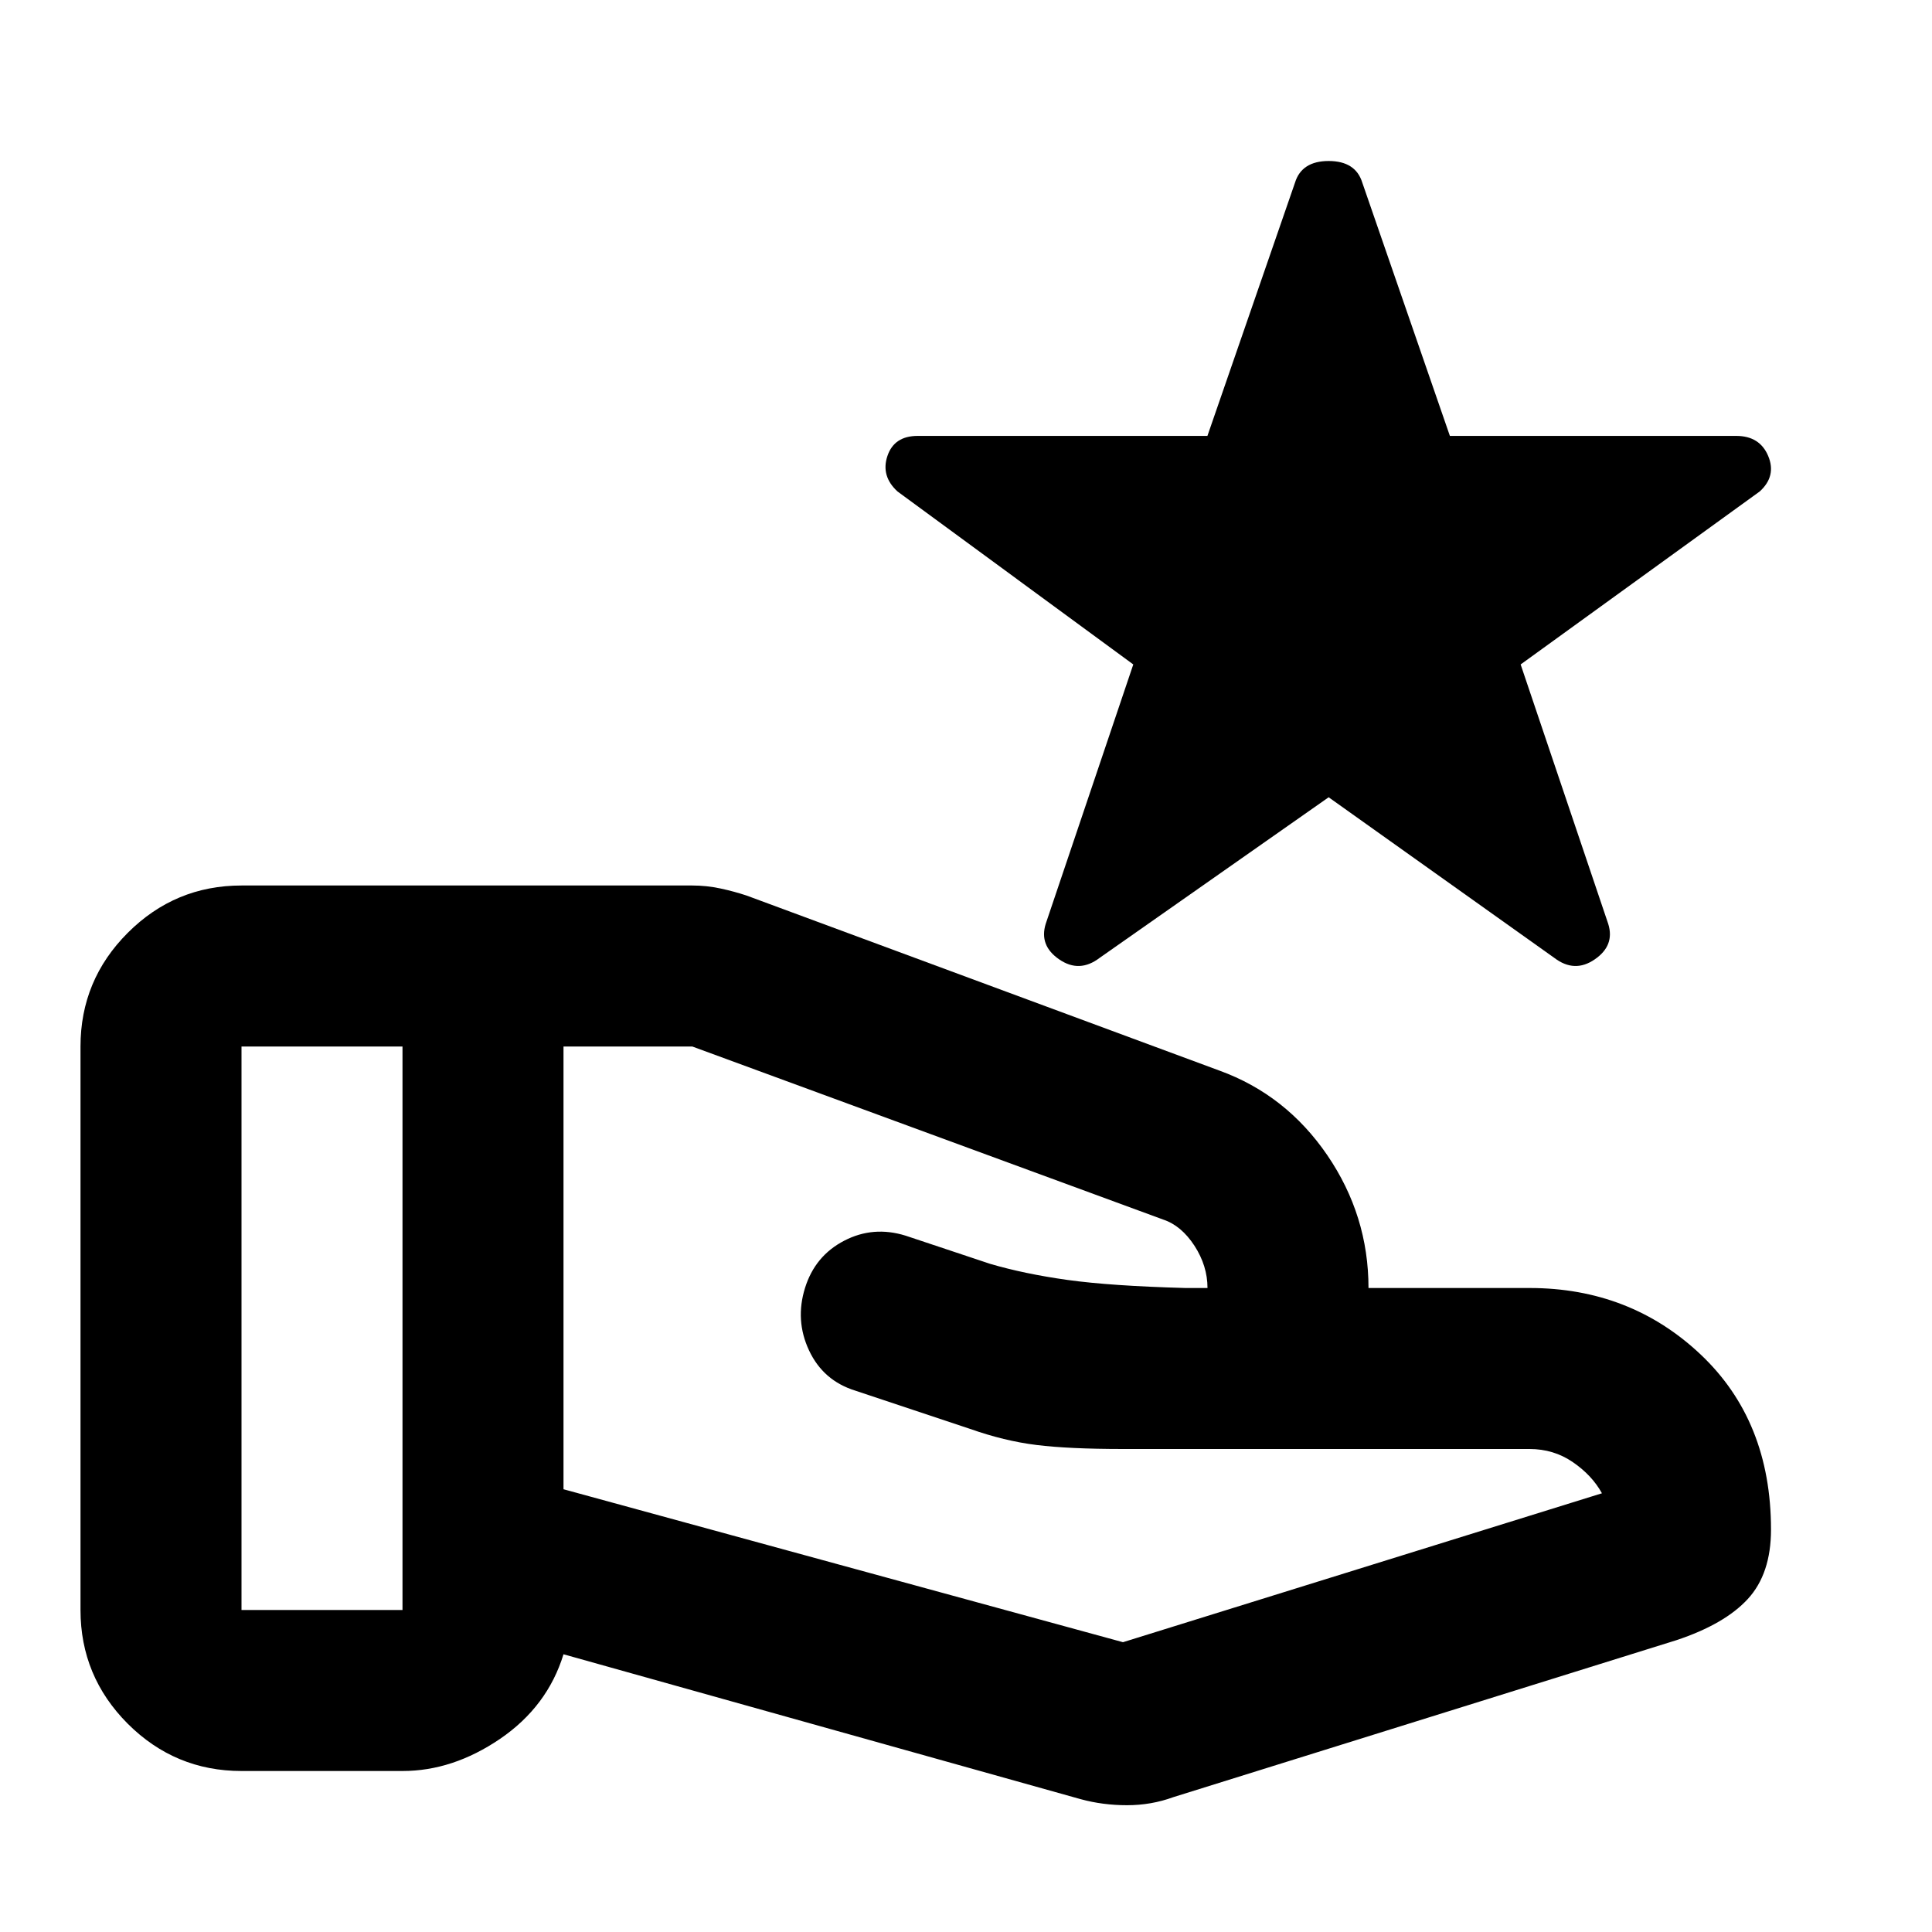 <svg width="24" height="24" viewBox="0 0 24 24" fill="none" xmlns="http://www.w3.org/2000/svg">
<path d="M13.95 20.4L19.9 18.55C19.817 18.4 19.696 18.271 19.538 18.163C19.379 18.054 19.2 18 19 18H13.95C13.5 18 13.142 17.983 12.875 17.95C12.608 17.917 12.333 17.85 12.05 17.75L10.625 17.275C10.358 17.192 10.167 17.025 10.05 16.775C9.933 16.525 9.917 16.267 10 16C10.083 15.733 10.246 15.537 10.488 15.412C10.729 15.287 10.983 15.267 11.25 15.35L12.3 15.7C12.583 15.783 12.904 15.85 13.262 15.9C13.621 15.95 14.108 15.983 14.725 16H15C15 15.817 14.946 15.642 14.838 15.475C14.729 15.308 14.6 15.2 14.45 15.15L8.6 13H7V18.5L13.95 20.4ZM13.425 22.35L7 20.55C6.867 20.983 6.604 21.333 6.213 21.6C5.821 21.867 5.417 22 5 22H3C2.45 22 1.979 21.804 1.587 21.413C1.196 21.021 1 20.55 1 20V13C1 12.45 1.196 11.979 1.587 11.588C1.979 11.196 2.45 11 3 11H8.6C8.717 11 8.833 11.012 8.95 11.037C9.067 11.062 9.175 11.092 9.275 11.125L15.15 13.3C15.7 13.5 16.146 13.85 16.488 14.35C16.829 14.85 17 15.4 17 16H19C19.833 16 20.542 16.275 21.125 16.825C21.708 17.375 22 18.1 22 19C22 19.367 21.904 19.654 21.712 19.863C21.521 20.071 21.225 20.242 20.825 20.375L14.575 22.325C14.392 22.392 14.2 22.425 14 22.425C13.8 22.425 13.608 22.4 13.425 22.35ZM3 20H5V13H3V20Z" fill="black"/>
<path d="M16.505 9.904L13.66 11.899C13.492 12.027 13.325 12.033 13.158 11.918C12.99 11.803 12.935 11.656 12.99 11.477L14.078 8.254L11.149 6.105C11.01 5.978 10.968 5.83 11.024 5.664C11.08 5.498 11.205 5.415 11.4 5.415H14.999L16.087 2.269C16.142 2.09 16.282 2 16.505 2C16.728 2 16.868 2.09 16.923 2.269L18.011 5.415H21.568C21.763 5.415 21.895 5.498 21.965 5.664C22.035 5.83 22 5.978 21.86 6.105L18.89 8.254L19.978 11.477C20.034 11.656 19.978 11.803 19.81 11.918C19.643 12.033 19.476 12.027 19.308 11.899L16.505 9.904Z" fill="black"/>
</svg>
